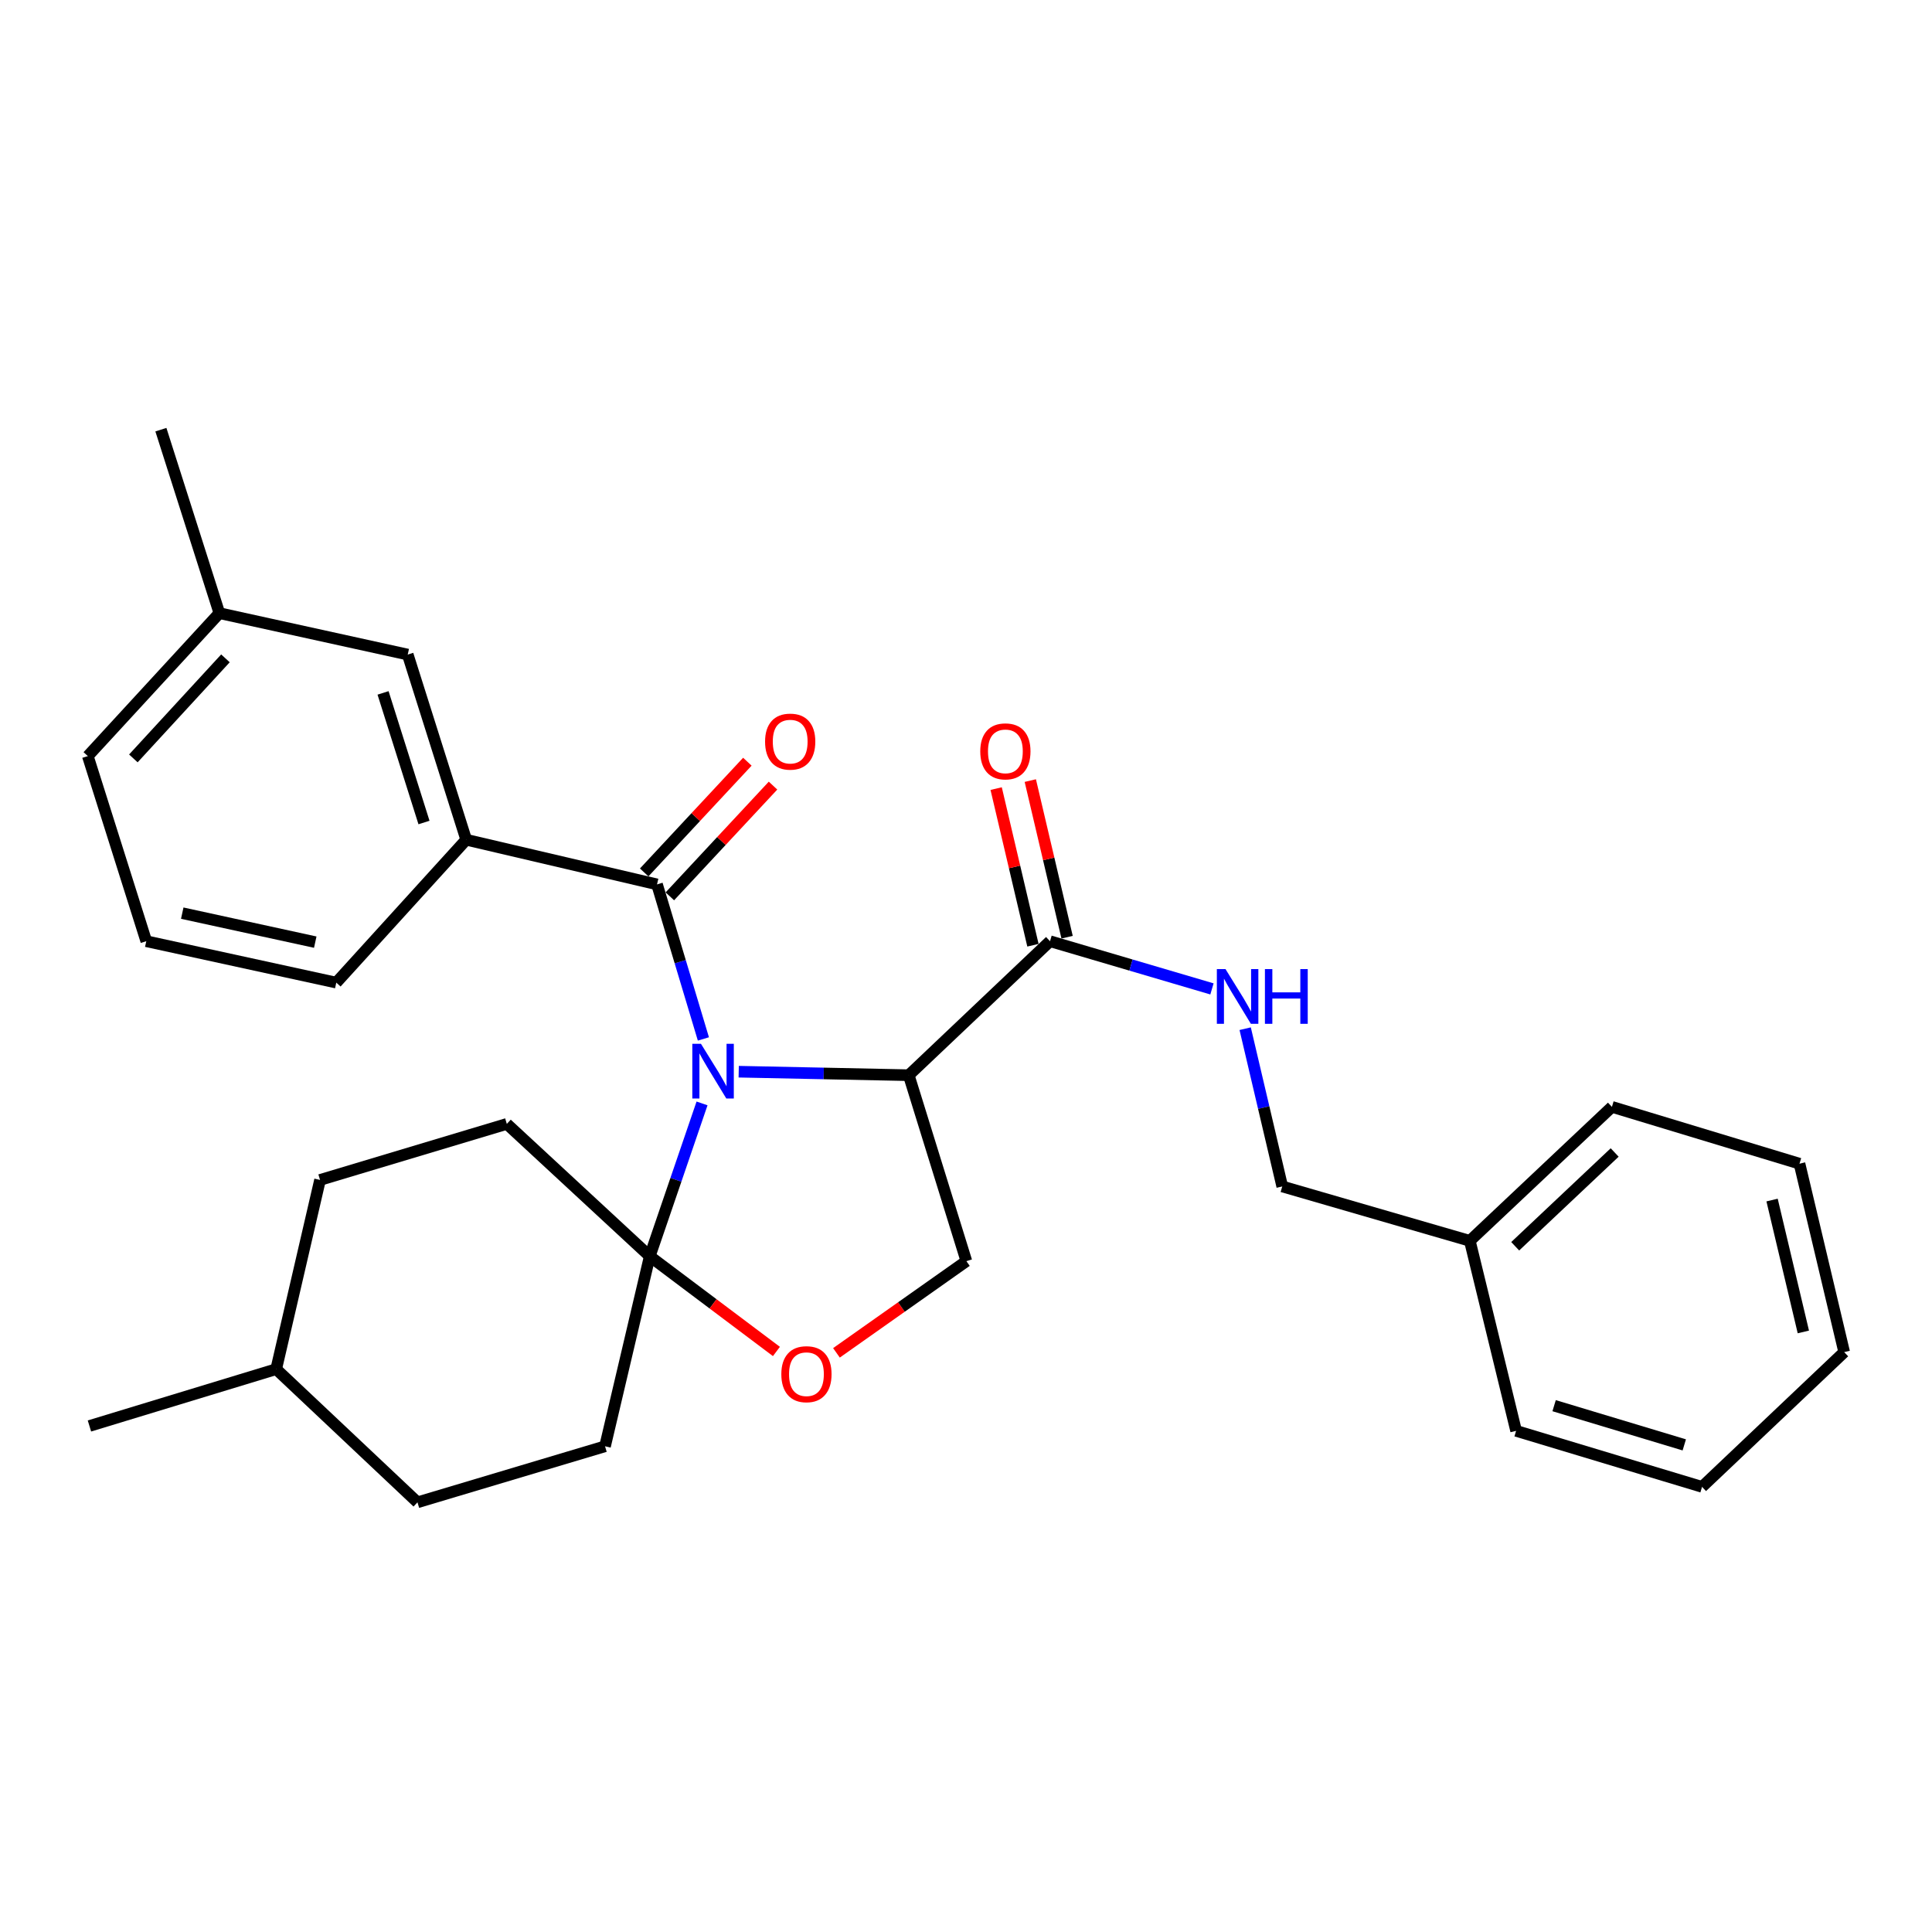 <?xml version='1.0' encoding='iso-8859-1'?>
<svg version='1.1' baseProfile='full'
              xmlns='http://www.w3.org/2000/svg'
                      xmlns:rdkit='http://www.rdkit.org/xml'
                      xmlns:xlink='http://www.w3.org/1999/xlink'
                  xml:space='preserve'
width='1000px' height='1000px' viewBox='0 0 1000 1000'>
<!-- END OF HEADER -->
<rect style='opacity:1.0;fill:#FFFFFF;stroke:none' width='1000' height='1000' x='0' y='0'> </rect>
<path class='bond-0' d='M 382.354,554.709 L 426.36,555.616' style='fill:none;fill-rule:evenodd;stroke:#0000FF;stroke-width:6px;stroke-linecap:butt;stroke-linejoin:miter;stroke-opacity:1' />
<path class='bond-0' d='M 426.36,555.616 L 470.367,556.523' style='fill:none;fill-rule:evenodd;stroke:#000000;stroke-width:6px;stroke-linecap:butt;stroke-linejoin:miter;stroke-opacity:1' />
<path class='bond-1' d='M 364.075,537.752 L 352.074,497.755' style='fill:none;fill-rule:evenodd;stroke:#0000FF;stroke-width:6px;stroke-linecap:butt;stroke-linejoin:miter;stroke-opacity:1' />
<path class='bond-1' d='M 352.074,497.755 L 340.073,457.759' style='fill:none;fill-rule:evenodd;stroke:#000000;stroke-width:6px;stroke-linecap:butt;stroke-linejoin:miter;stroke-opacity:1' />
<path class='bond-2' d='M 363.372,571.127 L 349.841,610.686' style='fill:none;fill-rule:evenodd;stroke:#0000FF;stroke-width:6px;stroke-linecap:butt;stroke-linejoin:miter;stroke-opacity:1' />
<path class='bond-2' d='M 349.841,610.686 L 336.311,650.244' style='fill:none;fill-rule:evenodd;stroke:#000000;stroke-width:6px;stroke-linecap:butt;stroke-linejoin:miter;stroke-opacity:1' />
<path class='bond-3' d='M 470.367,556.523 L 543.492,487.17' style='fill:none;fill-rule:evenodd;stroke:#000000;stroke-width:6px;stroke-linecap:butt;stroke-linejoin:miter;stroke-opacity:1' />
<path class='bond-6' d='M 470.367,556.523 L 500.202,652.766' style='fill:none;fill-rule:evenodd;stroke:#000000;stroke-width:6px;stroke-linecap:butt;stroke-linejoin:miter;stroke-opacity:1' />
<path class='bond-5' d='M 340.073,457.759 L 241.309,434.641' style='fill:none;fill-rule:evenodd;stroke:#000000;stroke-width:6px;stroke-linecap:butt;stroke-linejoin:miter;stroke-opacity:1' />
<path class='bond-8' d='M 346.715,463.947 L 373.415,435.289' style='fill:none;fill-rule:evenodd;stroke:#000000;stroke-width:6px;stroke-linecap:butt;stroke-linejoin:miter;stroke-opacity:1' />
<path class='bond-8' d='M 373.415,435.289 L 400.116,406.631' style='fill:none;fill-rule:evenodd;stroke:#FF0000;stroke-width:6px;stroke-linecap:butt;stroke-linejoin:miter;stroke-opacity:1' />
<path class='bond-8' d='M 333.431,451.571 L 360.132,422.913' style='fill:none;fill-rule:evenodd;stroke:#000000;stroke-width:6px;stroke-linecap:butt;stroke-linejoin:miter;stroke-opacity:1' />
<path class='bond-8' d='M 360.132,422.913 L 386.833,394.255' style='fill:none;fill-rule:evenodd;stroke:#FF0000;stroke-width:6px;stroke-linecap:butt;stroke-linejoin:miter;stroke-opacity:1' />
<path class='bond-4' d='M 336.311,650.244 L 369.094,674.882' style='fill:none;fill-rule:evenodd;stroke:#000000;stroke-width:6px;stroke-linecap:butt;stroke-linejoin:miter;stroke-opacity:1' />
<path class='bond-4' d='M 369.094,674.882 L 401.878,699.519' style='fill:none;fill-rule:evenodd;stroke:#FF0000;stroke-width:6px;stroke-linecap:butt;stroke-linejoin:miter;stroke-opacity:1' />
<path class='bond-9' d='M 336.311,650.244 L 262.328,581.729' style='fill:none;fill-rule:evenodd;stroke:#000000;stroke-width:6px;stroke-linecap:butt;stroke-linejoin:miter;stroke-opacity:1' />
<path class='bond-10' d='M 336.311,650.244 L 313.163,748.595' style='fill:none;fill-rule:evenodd;stroke:#000000;stroke-width:6px;stroke-linecap:butt;stroke-linejoin:miter;stroke-opacity:1' />
<path class='bond-7' d='M 543.492,487.17 L 585.402,499.513' style='fill:none;fill-rule:evenodd;stroke:#000000;stroke-width:6px;stroke-linecap:butt;stroke-linejoin:miter;stroke-opacity:1' />
<path class='bond-7' d='M 585.402,499.513 L 627.311,511.856' style='fill:none;fill-rule:evenodd;stroke:#0000FF;stroke-width:6px;stroke-linecap:butt;stroke-linejoin:miter;stroke-opacity:1' />
<path class='bond-12' d='M 552.329,485.094 L 542.806,444.562' style='fill:none;fill-rule:evenodd;stroke:#000000;stroke-width:6px;stroke-linecap:butt;stroke-linejoin:miter;stroke-opacity:1' />
<path class='bond-12' d='M 542.806,444.562 L 533.282,404.029' style='fill:none;fill-rule:evenodd;stroke:#FF0000;stroke-width:6px;stroke-linecap:butt;stroke-linejoin:miter;stroke-opacity:1' />
<path class='bond-12' d='M 534.655,489.247 L 525.132,448.714' style='fill:none;fill-rule:evenodd;stroke:#000000;stroke-width:6px;stroke-linecap:butt;stroke-linejoin:miter;stroke-opacity:1' />
<path class='bond-12' d='M 525.132,448.714 L 515.609,408.182' style='fill:none;fill-rule:evenodd;stroke:#FF0000;stroke-width:6px;stroke-linecap:butt;stroke-linejoin:miter;stroke-opacity:1' />
<path class='bond-29' d='M 432.947,700.232 L 466.575,676.499' style='fill:none;fill-rule:evenodd;stroke:#FF0000;stroke-width:6px;stroke-linecap:butt;stroke-linejoin:miter;stroke-opacity:1' />
<path class='bond-29' d='M 466.575,676.499 L 500.202,652.766' style='fill:none;fill-rule:evenodd;stroke:#000000;stroke-width:6px;stroke-linecap:butt;stroke-linejoin:miter;stroke-opacity:1' />
<path class='bond-11' d='M 241.309,434.641 L 211.04,338.802' style='fill:none;fill-rule:evenodd;stroke:#000000;stroke-width:6px;stroke-linecap:butt;stroke-linejoin:miter;stroke-opacity:1' />
<path class='bond-11' d='M 219.456,425.733 L 198.268,358.646' style='fill:none;fill-rule:evenodd;stroke:#000000;stroke-width:6px;stroke-linecap:butt;stroke-linejoin:miter;stroke-opacity:1' />
<path class='bond-18' d='M 241.309,434.641 L 174.064,508.604' style='fill:none;fill-rule:evenodd;stroke:#000000;stroke-width:6px;stroke-linecap:butt;stroke-linejoin:miter;stroke-opacity:1' />
<path class='bond-13' d='M 644.502,532.45 L 654.096,573.278' style='fill:none;fill-rule:evenodd;stroke:#0000FF;stroke-width:6px;stroke-linecap:butt;stroke-linejoin:miter;stroke-opacity:1' />
<path class='bond-13' d='M 654.096,573.278 L 663.689,614.105' style='fill:none;fill-rule:evenodd;stroke:#000000;stroke-width:6px;stroke-linecap:butt;stroke-linejoin:miter;stroke-opacity:1' />
<path class='bond-15' d='M 262.328,581.729 L 165.652,610.737' style='fill:none;fill-rule:evenodd;stroke:#000000;stroke-width:6px;stroke-linecap:butt;stroke-linejoin:miter;stroke-opacity:1' />
<path class='bond-16' d='M 313.163,748.595 L 216.083,777.603' style='fill:none;fill-rule:evenodd;stroke:#000000;stroke-width:6px;stroke-linecap:butt;stroke-linejoin:miter;stroke-opacity:1' />
<path class='bond-14' d='M 211.04,338.802 L 113.547,317.369' style='fill:none;fill-rule:evenodd;stroke:#000000;stroke-width:6px;stroke-linecap:butt;stroke-linejoin:miter;stroke-opacity:1' />
<path class='bond-17' d='M 663.689,614.105 L 760.779,642.256' style='fill:none;fill-rule:evenodd;stroke:#000000;stroke-width:6px;stroke-linecap:butt;stroke-linejoin:miter;stroke-opacity:1' />
<path class='bond-22' d='M 113.547,317.369 L 83.278,222.397' style='fill:none;fill-rule:evenodd;stroke:#000000;stroke-width:6px;stroke-linecap:butt;stroke-linejoin:miter;stroke-opacity:1' />
<path class='bond-31' d='M 113.547,317.369 L 45.455,391.351' style='fill:none;fill-rule:evenodd;stroke:#000000;stroke-width:6px;stroke-linecap:butt;stroke-linejoin:miter;stroke-opacity:1' />
<path class='bond-31' d='M 116.691,340.761 L 69.027,392.549' style='fill:none;fill-rule:evenodd;stroke:#000000;stroke-width:6px;stroke-linecap:butt;stroke-linejoin:miter;stroke-opacity:1' />
<path class='bond-19' d='M 165.652,610.737 L 142.958,708.664' style='fill:none;fill-rule:evenodd;stroke:#000000;stroke-width:6px;stroke-linecap:butt;stroke-linejoin:miter;stroke-opacity:1' />
<path class='bond-30' d='M 216.083,777.603 L 142.958,708.664' style='fill:none;fill-rule:evenodd;stroke:#000000;stroke-width:6px;stroke-linecap:butt;stroke-linejoin:miter;stroke-opacity:1' />
<path class='bond-23' d='M 760.779,642.256 L 834.328,572.913' style='fill:none;fill-rule:evenodd;stroke:#000000;stroke-width:6px;stroke-linecap:butt;stroke-linejoin:miter;stroke-opacity:1' />
<path class='bond-23' d='M 784.266,645.064 L 835.75,596.524' style='fill:none;fill-rule:evenodd;stroke:#000000;stroke-width:6px;stroke-linecap:butt;stroke-linejoin:miter;stroke-opacity:1' />
<path class='bond-24' d='M 760.779,642.256 L 784.734,740.607' style='fill:none;fill-rule:evenodd;stroke:#000000;stroke-width:6px;stroke-linecap:butt;stroke-linejoin:miter;stroke-opacity:1' />
<path class='bond-20' d='M 174.064,508.604 L 75.713,487.17' style='fill:none;fill-rule:evenodd;stroke:#000000;stroke-width:6px;stroke-linecap:butt;stroke-linejoin:miter;stroke-opacity:1' />
<path class='bond-20' d='M 163.177,487.65 L 94.332,472.646' style='fill:none;fill-rule:evenodd;stroke:#000000;stroke-width:6px;stroke-linecap:butt;stroke-linejoin:miter;stroke-opacity:1' />
<path class='bond-25' d='M 142.958,708.664 L 46.292,738.085' style='fill:none;fill-rule:evenodd;stroke:#000000;stroke-width:6px;stroke-linecap:butt;stroke-linejoin:miter;stroke-opacity:1' />
<path class='bond-21' d='M 75.713,487.17 L 45.455,391.351' style='fill:none;fill-rule:evenodd;stroke:#000000;stroke-width:6px;stroke-linecap:butt;stroke-linejoin:miter;stroke-opacity:1' />
<path class='bond-26' d='M 834.328,572.913 L 931.418,602.325' style='fill:none;fill-rule:evenodd;stroke:#000000;stroke-width:6px;stroke-linecap:butt;stroke-linejoin:miter;stroke-opacity:1' />
<path class='bond-27' d='M 784.734,740.607 L 880.977,769.605' style='fill:none;fill-rule:evenodd;stroke:#000000;stroke-width:6px;stroke-linecap:butt;stroke-linejoin:miter;stroke-opacity:1' />
<path class='bond-27' d='M 804.408,727.573 L 871.778,747.872' style='fill:none;fill-rule:evenodd;stroke:#000000;stroke-width:6px;stroke-linecap:butt;stroke-linejoin:miter;stroke-opacity:1' />
<path class='bond-32' d='M 931.418,602.325 L 954.545,699.848' style='fill:none;fill-rule:evenodd;stroke:#000000;stroke-width:6px;stroke-linecap:butt;stroke-linejoin:miter;stroke-opacity:1' />
<path class='bond-32' d='M 917.222,621.143 L 933.411,689.409' style='fill:none;fill-rule:evenodd;stroke:#000000;stroke-width:6px;stroke-linecap:butt;stroke-linejoin:miter;stroke-opacity:1' />
<path class='bond-28' d='M 880.977,769.605 L 954.545,699.848' style='fill:none;fill-rule:evenodd;stroke:#000000;stroke-width:6px;stroke-linecap:butt;stroke-linejoin:miter;stroke-opacity:1' />
<path  class='atom-0' d='M 362.821 540.275
L 372.101 555.275
Q 373.021 556.755, 374.501 559.435
Q 375.981 562.115, 376.061 562.275
L 376.061 540.275
L 379.821 540.275
L 379.821 568.595
L 375.941 568.595
L 365.981 552.195
Q 364.821 550.275, 363.581 548.075
Q 362.381 545.875, 362.021 545.195
L 362.021 568.595
L 358.341 568.595
L 358.341 540.275
L 362.821 540.275
' fill='#0000FF'/>
<path  class='atom-5' d='M 404.414 711.275
Q 404.414 704.475, 407.774 700.675
Q 411.134 696.875, 417.414 696.875
Q 423.694 696.875, 427.054 700.675
Q 430.414 704.475, 430.414 711.275
Q 430.414 718.155, 427.014 722.075
Q 423.614 725.955, 417.414 725.955
Q 411.174 725.955, 407.774 722.075
Q 404.414 718.195, 404.414 711.275
M 417.414 722.755
Q 421.734 722.755, 424.054 719.875
Q 426.414 716.955, 426.414 711.275
Q 426.414 705.715, 424.054 702.915
Q 421.734 700.075, 417.414 700.075
Q 413.094 700.075, 410.734 702.875
Q 408.414 705.675, 408.414 711.275
Q 408.414 716.995, 410.734 719.875
Q 413.094 722.755, 417.414 722.755
' fill='#FF0000'/>
<path  class='atom-8' d='M 634.322 501.605
L 643.602 516.605
Q 644.522 518.085, 646.002 520.765
Q 647.482 523.445, 647.562 523.605
L 647.562 501.605
L 651.322 501.605
L 651.322 529.925
L 647.442 529.925
L 637.482 513.525
Q 636.322 511.605, 635.082 509.405
Q 633.882 507.205, 633.522 506.525
L 633.522 529.925
L 629.842 529.925
L 629.842 501.605
L 634.322 501.605
' fill='#0000FF'/>
<path  class='atom-8' d='M 654.722 501.605
L 658.562 501.605
L 658.562 513.645
L 673.042 513.645
L 673.042 501.605
L 676.882 501.605
L 676.882 529.925
L 673.042 529.925
L 673.042 516.845
L 658.562 516.845
L 658.562 529.925
L 654.722 529.925
L 654.722 501.605
' fill='#0000FF'/>
<path  class='atom-9' d='M 396.002 383.857
Q 396.002 377.057, 399.362 373.257
Q 402.722 369.457, 409.002 369.457
Q 415.282 369.457, 418.642 373.257
Q 422.002 377.057, 422.002 383.857
Q 422.002 390.737, 418.602 394.657
Q 415.202 398.537, 409.002 398.537
Q 402.762 398.537, 399.362 394.657
Q 396.002 390.777, 396.002 383.857
M 409.002 395.337
Q 413.322 395.337, 415.642 392.457
Q 418.002 389.537, 418.002 383.857
Q 418.002 378.297, 415.642 375.497
Q 413.322 372.657, 409.002 372.657
Q 404.682 372.657, 402.322 375.457
Q 400.002 378.257, 400.002 383.857
Q 400.002 389.577, 402.322 392.457
Q 404.682 395.337, 409.002 395.337
' fill='#FF0000'/>
<path  class='atom-13' d='M 507.384 388.9
Q 507.384 382.1, 510.744 378.3
Q 514.104 374.5, 520.384 374.5
Q 526.664 374.5, 530.024 378.3
Q 533.384 382.1, 533.384 388.9
Q 533.384 395.78, 529.984 399.7
Q 526.584 403.58, 520.384 403.58
Q 514.144 403.58, 510.744 399.7
Q 507.384 395.82, 507.384 388.9
M 520.384 400.38
Q 524.704 400.38, 527.024 397.5
Q 529.384 394.58, 529.384 388.9
Q 529.384 383.34, 527.024 380.54
Q 524.704 377.7, 520.384 377.7
Q 516.064 377.7, 513.704 380.5
Q 511.384 383.3, 511.384 388.9
Q 511.384 394.62, 513.704 397.5
Q 516.064 400.38, 520.384 400.38
' fill='#FF0000'/>
</svg>
